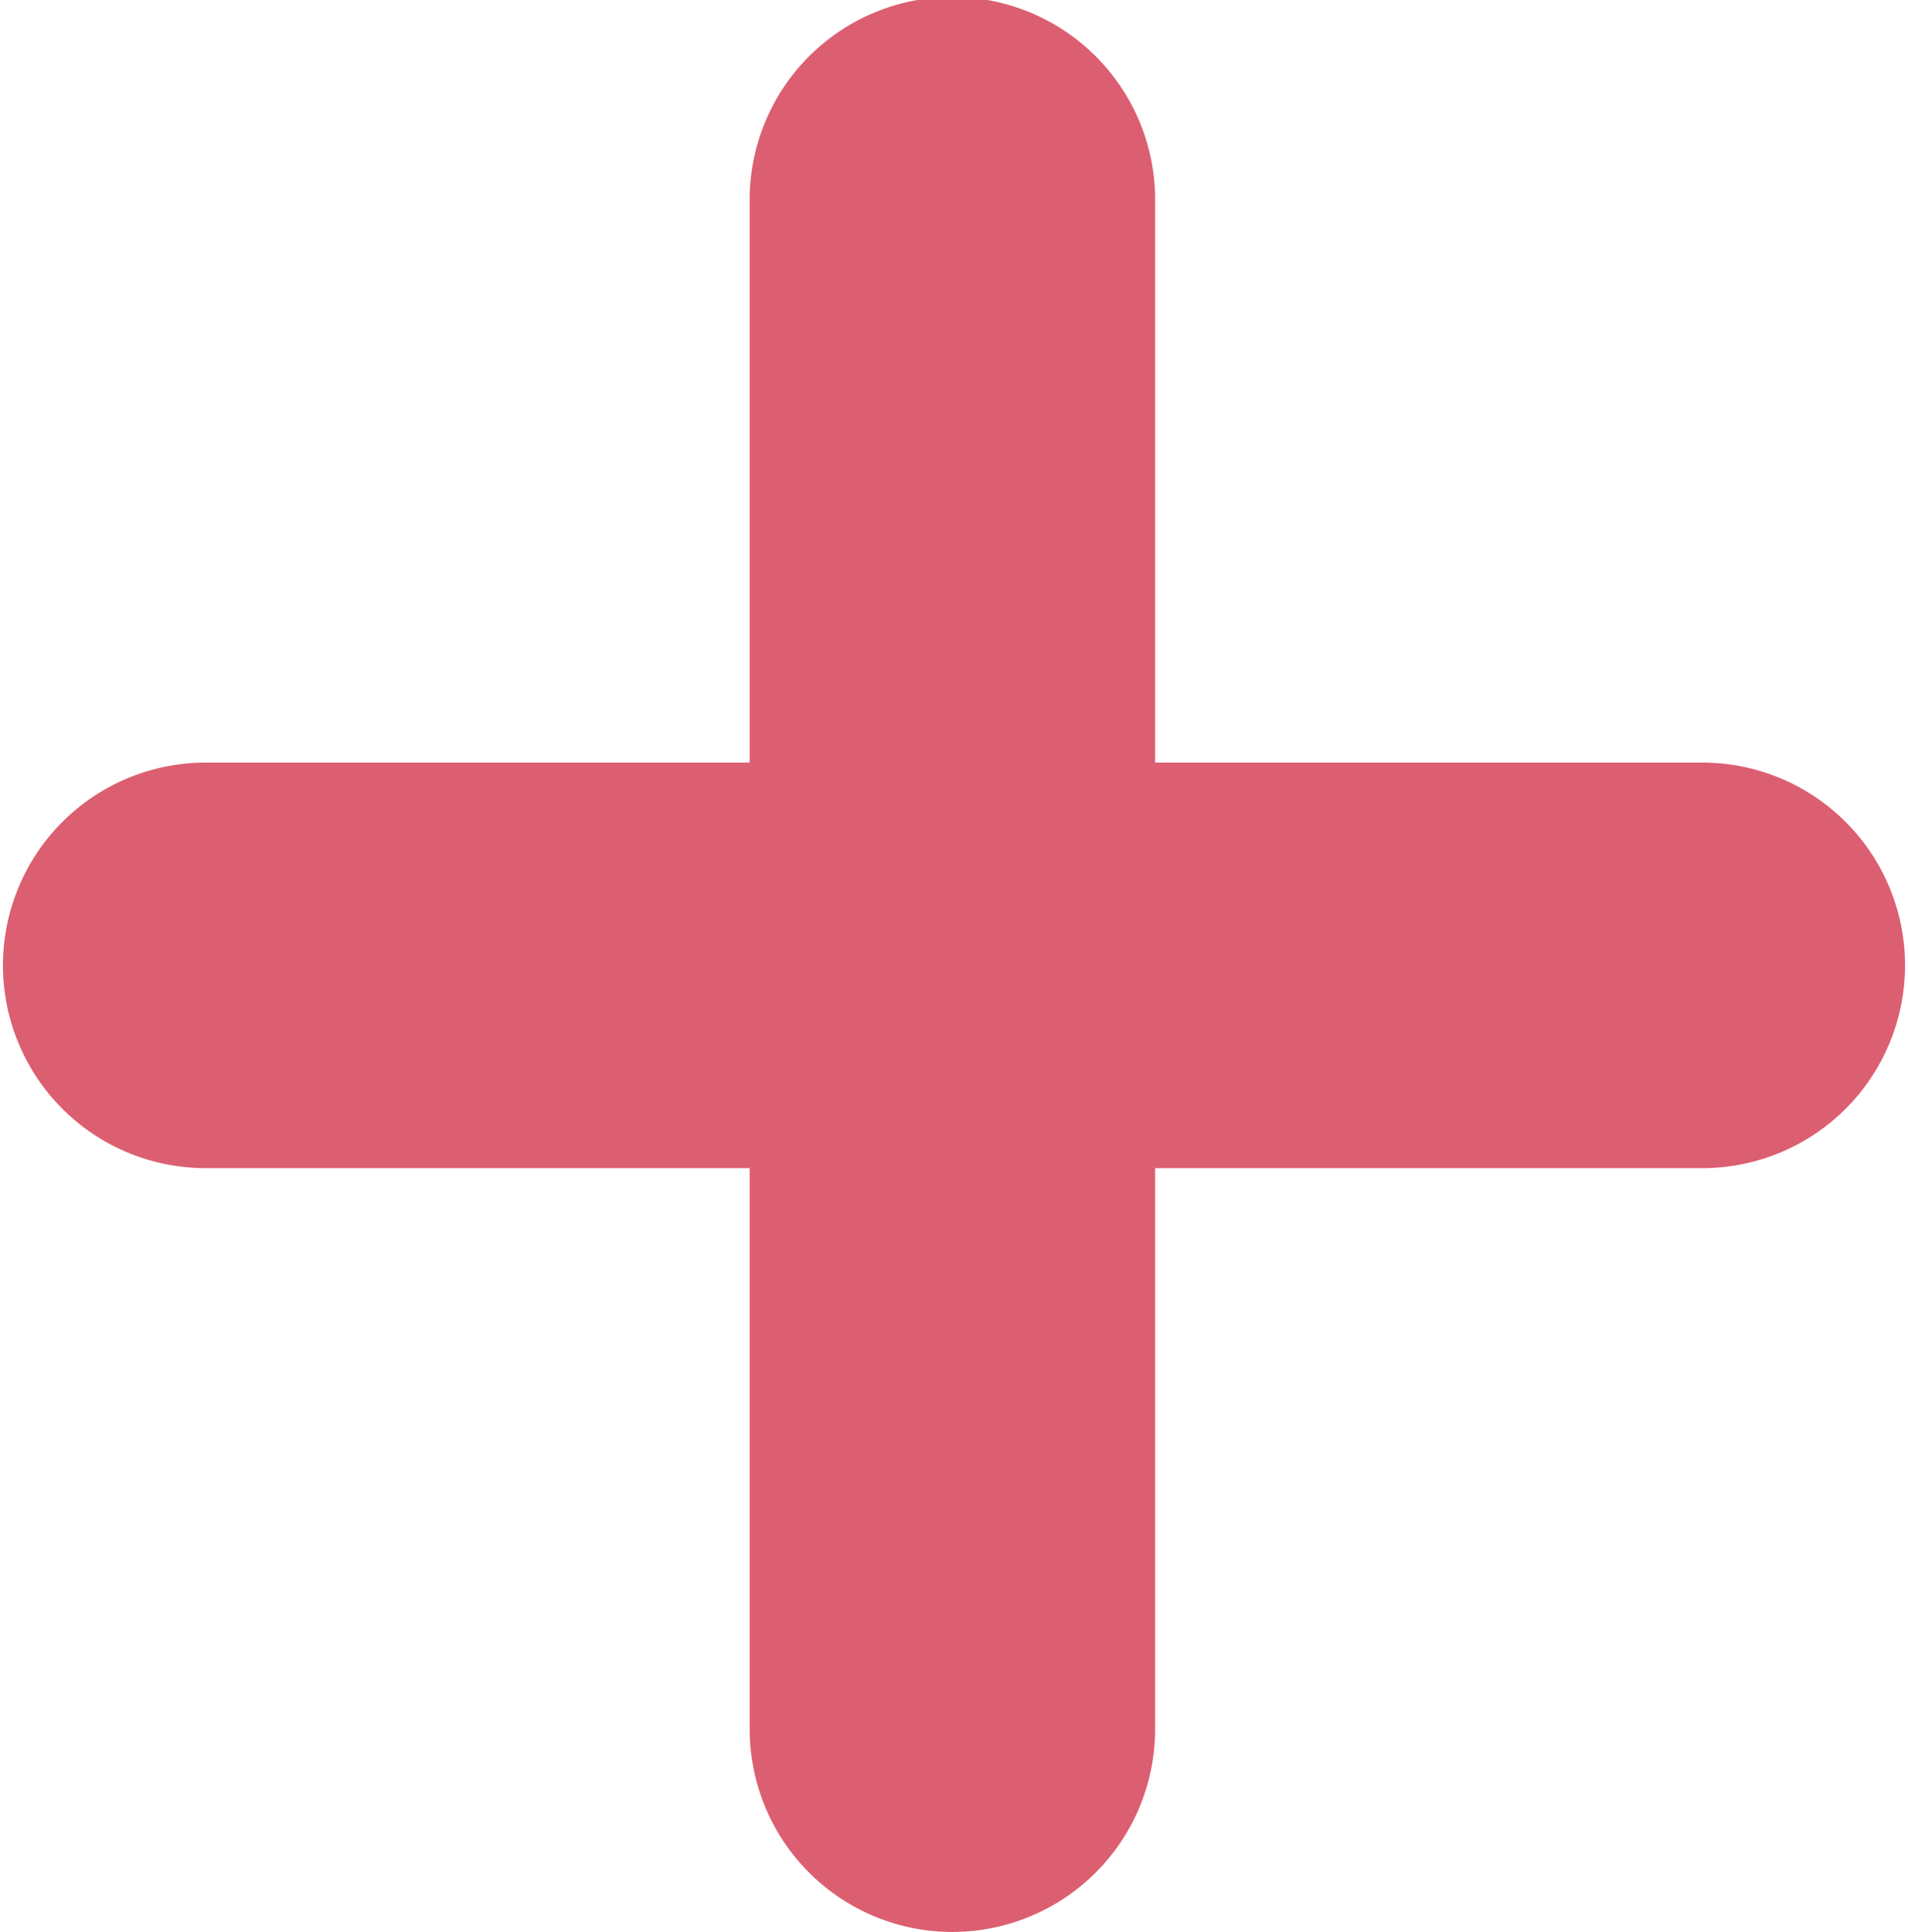 <svg id="Grupo_3213" data-name="Grupo 3213" xmlns="http://www.w3.org/2000/svg" xmlns:xlink="http://www.w3.org/1999/xlink" width="44.143" height="44.692" viewBox="0 0 44.143 44.692">
  <defs>
    <clipPath id="clip-path">
      <rect id="Rectángulo_18" data-name="Rectángulo 18" width="44.143" height="44.692" fill="#DC5F71"/>
    </clipPath>
  </defs>
  <g id="Grupo_3211" data-name="Grupo 3211" transform="translate(0 0)" clip-path="url(#clip-path)">
    <path id="Trazado_10864" data-name="Trazado 10864" d="M8.388,44.692A4.692,4.692,0,0,1,3.7,40V4.691a4.691,4.691,0,1,1,9.381,0V40a4.692,4.692,0,0,1-4.691,4.691" transform="translate(13.644 -0.002)" fill="#DC5F71"/>
    <path id="Trazado_10865" data-name="Trazado 10865" d="M39.452,13.142H4.691a4.691,4.691,0,0,1,0-9.381H39.452a4.691,4.691,0,0,1,0,9.381" transform="translate(0 13.879)" fill="#DC5F71"/>
  </g>
</svg>